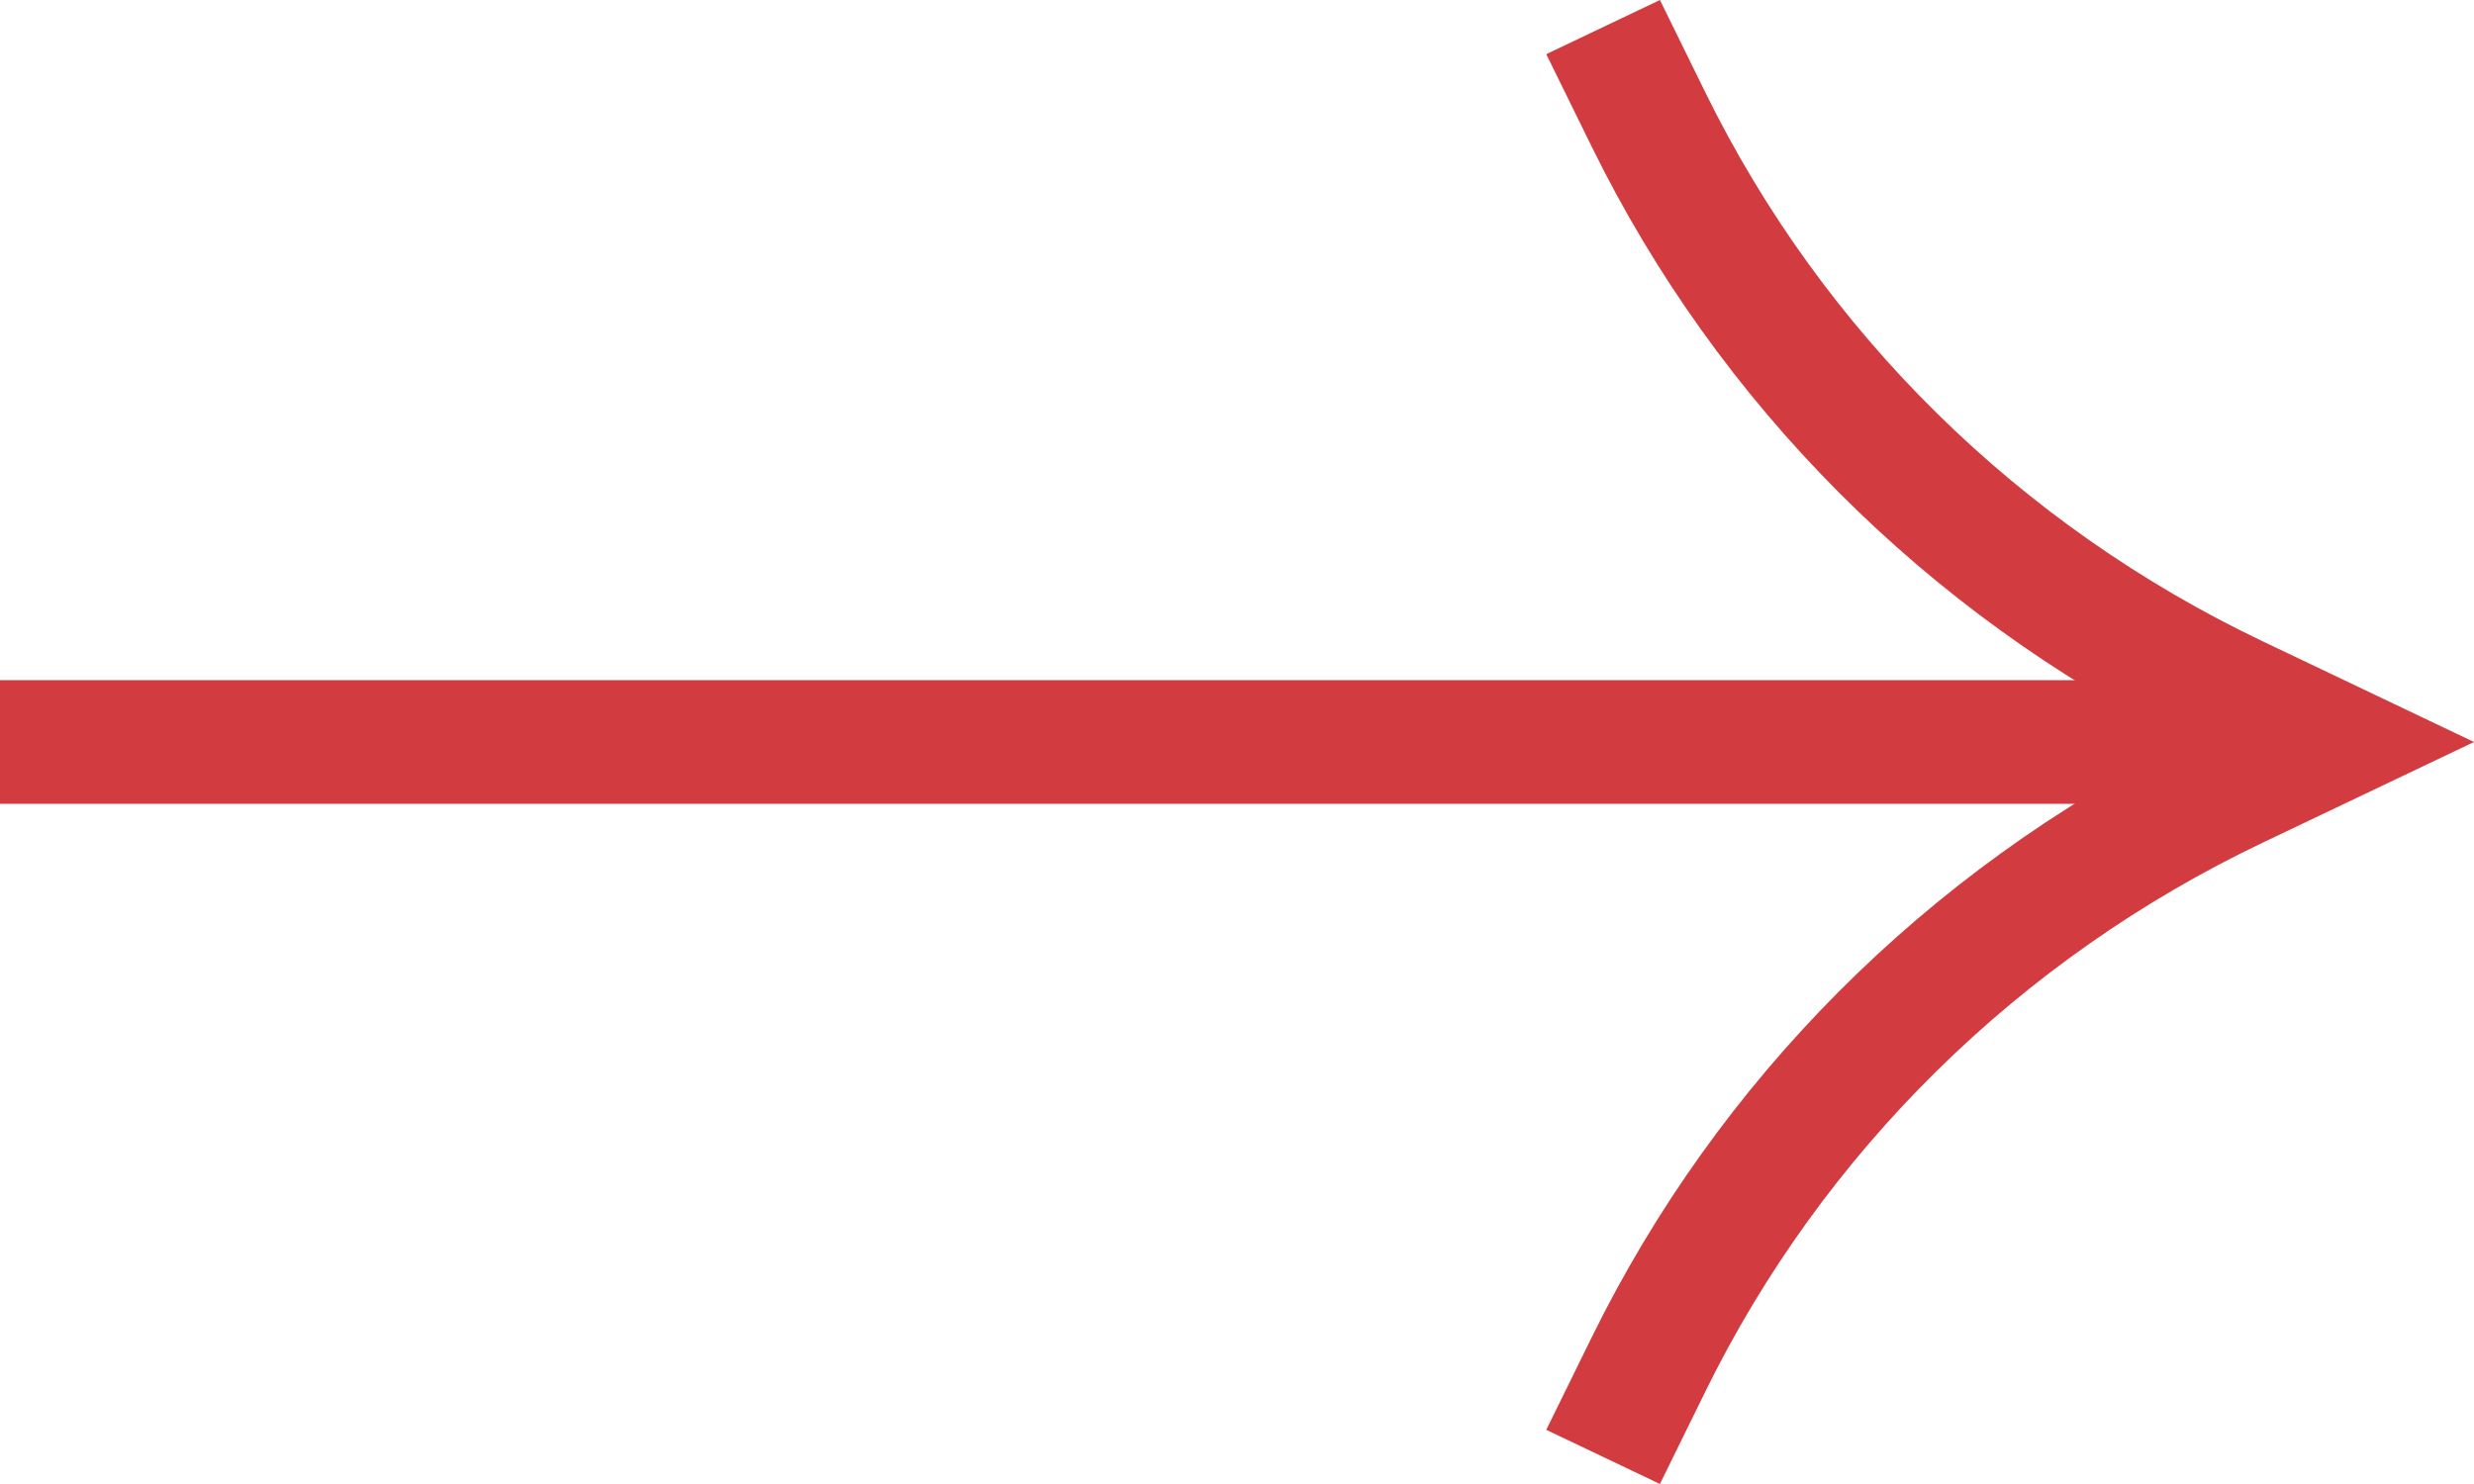 <?xml version="1.0" encoding="UTF-8"?> <svg xmlns="http://www.w3.org/2000/svg" width="40" height="24" viewBox="0 0 40 24" fill="none"> <path d="M0 13L-8.74228e-08 11L36 11L36 13L0 13Z" fill="#D23C41"></path> <path fill-rule="evenodd" clip-rule="evenodd" d="M25 23.124L25.735 21.628C27.778 17.469 31.147 14.089 35.322 12C31.147 9.911 27.778 6.531 25.735 2.372L25 0.876L26.838 -8.0322e-08L27.573 1.496C29.475 5.37 32.65 8.497 36.582 10.371L40 12L36.582 13.629C32.65 15.503 29.475 18.63 27.573 22.504L26.838 24L25 23.124Z" fill="#D23C41"></path> </svg> 